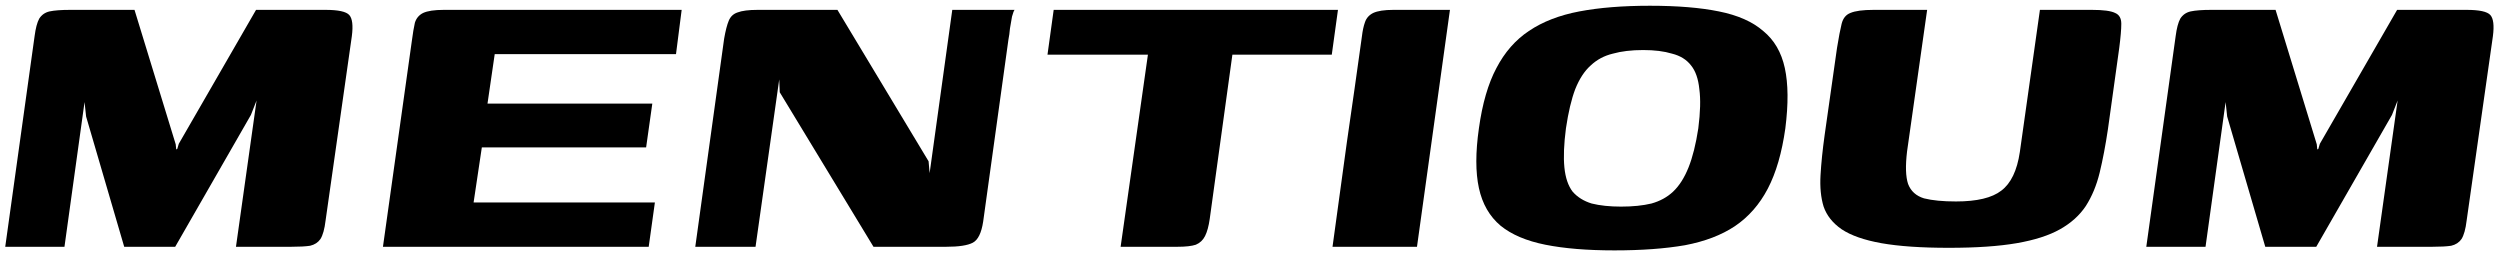 <svg width="233" height="24" viewBox="0 0 233 24" fill="none" xmlns="http://www.w3.org/2000/svg">
<path d="M200.035 23L202.771 3.368C202.867 2.632 203.011 2.088 203.203 1.736C203.427 1.384 203.747 1.16 204.163 1.064C204.611 0.968 205.251 0.92 206.083 0.92H212.083L215.923 13.448L215.971 13.928L216.067 13.88L216.211 13.4L223.411 0.92H229.891C231.075 0.92 231.811 1.08 232.099 1.4C232.387 1.72 232.467 2.376 232.339 3.368L229.891 20.552C229.795 21.352 229.635 21.928 229.411 22.28C229.187 22.6 228.867 22.808 228.451 22.904C228.035 22.968 227.443 23 226.675 23H221.539L223.459 9.368L222.931 10.712L215.875 23H211.123L207.571 10.856L207.427 9.512L205.555 23H200.035Z" fill="black"/>
<path d="M196.457 12.056C196.233 13.56 195.977 14.904 195.689 16.088C195.401 17.272 194.969 18.312 194.393 19.208C193.817 20.072 193.017 20.792 191.993 21.368C190.969 21.944 189.625 22.376 187.961 22.664C186.297 22.952 184.185 23.096 181.625 23.096C179.065 23.096 176.969 22.952 175.337 22.664C173.737 22.376 172.505 21.944 171.641 21.368C170.809 20.792 170.249 20.088 169.961 19.256C169.705 18.424 169.609 17.448 169.673 16.328C169.737 15.208 169.865 13.96 170.057 12.584L171.209 4.472C171.369 3.48 171.513 2.728 171.641 2.216C171.769 1.704 172.041 1.368 172.457 1.208C172.905 1.016 173.625 0.92 174.617 0.92H179.609L177.737 14.12C177.577 15.464 177.609 16.472 177.833 17.144C178.089 17.816 178.585 18.264 179.321 18.488C180.089 18.68 181.081 18.776 182.297 18.776C184.249 18.776 185.657 18.44 186.521 17.768C187.417 17.096 187.993 15.896 188.249 14.168L190.121 0.92H194.969C196.025 0.92 196.745 1.016 197.129 1.208C197.513 1.368 197.705 1.704 197.705 2.216C197.705 2.728 197.641 3.48 197.513 4.472L196.457 12.056Z" fill="black"/>
<path d="M150.458 23.336C147.93 23.336 145.786 23.16 144.026 22.808C142.266 22.456 140.874 21.864 139.85 21.032C138.826 20.168 138.154 19 137.834 17.528C137.514 16.056 137.514 14.2 137.834 11.96C138.154 9.656 138.698 7.784 139.466 6.344C140.234 4.872 141.242 3.72 142.49 2.888C143.77 2.024 145.338 1.416 147.194 1.064C149.05 0.712 151.242 0.536 153.77 0.536C156.33 0.536 158.474 0.712 160.202 1.064C161.962 1.416 163.338 2.024 164.33 2.888C165.354 3.72 166.026 4.872 166.346 6.344C166.666 7.816 166.682 9.688 166.394 11.96C166.074 14.232 165.53 16.104 164.762 17.576C163.994 19.048 162.97 20.216 161.69 21.08C160.442 21.912 158.89 22.504 157.034 22.856C155.178 23.176 152.986 23.336 150.458 23.336ZM151.082 19.256C152.17 19.256 153.114 19.16 153.914 18.968C154.714 18.744 155.386 18.376 155.93 17.864C156.506 17.32 156.986 16.568 157.37 15.608C157.754 14.648 158.058 13.432 158.282 11.96C158.474 10.456 158.506 9.24 158.378 8.312C158.282 7.352 158.026 6.616 157.61 6.104C157.194 5.56 156.602 5.192 155.834 5C155.098 4.776 154.202 4.664 153.146 4.664C152.058 4.664 151.114 4.776 150.314 5C149.514 5.192 148.826 5.56 148.25 6.104C147.674 6.616 147.194 7.352 146.81 8.312C146.458 9.24 146.17 10.456 145.946 11.96C145.754 13.432 145.706 14.648 145.802 15.608C145.898 16.568 146.154 17.32 146.57 17.864C147.018 18.376 147.61 18.744 148.346 18.968C149.114 19.16 150.026 19.256 151.082 19.256Z" fill="black"/>
<path d="M124.191 23C124.639 19.736 125.087 16.472 125.535 13.208C126.015 9.912 126.479 6.648 126.927 3.416C126.991 2.872 127.087 2.424 127.215 2.072C127.343 1.688 127.599 1.4 127.983 1.208C128.399 1.016 129.023 0.92 129.855 0.92H135.135L132.063 23H124.191Z" fill="black"/>
<path d="M98.203 0.92H124.698L124.122 5.096H114.858L112.746 20.408C112.65 21.08 112.506 21.608 112.314 21.992C112.122 22.376 111.834 22.648 111.45 22.808C111.066 22.936 110.49 23 109.722 23H104.442L106.986 5.096H97.626L98.203 0.92Z" fill="black"/>
<path d="M64.8 23L67.489 3.608C67.617 2.872 67.76 2.312 67.921 1.928C68.081 1.544 68.353 1.288 68.737 1.16C69.153 1 69.776 0.92 70.609 0.92H78.049L86.544 15.032L86.641 16.136L88.752 0.92H94.561C94.496 0.984 94.416 1.192 94.32 1.544C94.257 1.864 94.192 2.232 94.129 2.648C94.097 3.032 94.049 3.384 93.984 3.704L91.632 20.648C91.472 21.704 91.153 22.36 90.672 22.616C90.192 22.872 89.361 23 88.177 23H81.409L72.672 8.6L72.624 7.4L70.416 23H64.8Z" fill="black"/>
<path d="M35.691 23L38.379 3.848C38.475 3.112 38.571 2.536 38.667 2.12C38.795 1.704 39.051 1.4 39.435 1.208C39.851 1.016 40.491 0.92 41.355 0.92H63.531L63.003 5.048H46.107L45.435 9.656H60.795L60.219 13.736H44.907L44.139 18.872H61.035L60.459 23H35.691Z" fill="black"/>
<path d="M0.488 23L3.224 3.368C3.32 2.632 3.464 2.088 3.656 1.736C3.88 1.384 4.2 1.16 4.616 1.064C5.064 0.968 5.704 0.92 6.536 0.92H12.536L16.376 13.448L16.424 13.928L16.52 13.88L16.664 13.4L23.864 0.92H30.344C31.528 0.92 32.264 1.08 32.552 1.4C32.84 1.72 32.92 2.376 32.792 3.368L30.344 20.552C30.248 21.352 30.088 21.928 29.864 22.28C29.64 22.6 29.32 22.808 28.904 22.904C28.488 22.968 27.896 23 27.128 23H21.992L23.912 9.368L23.384 10.712L16.328 23H11.576L8.024 10.856L7.88 9.512L6.008 23H0.488Z" fill="black"/>
</svg>
